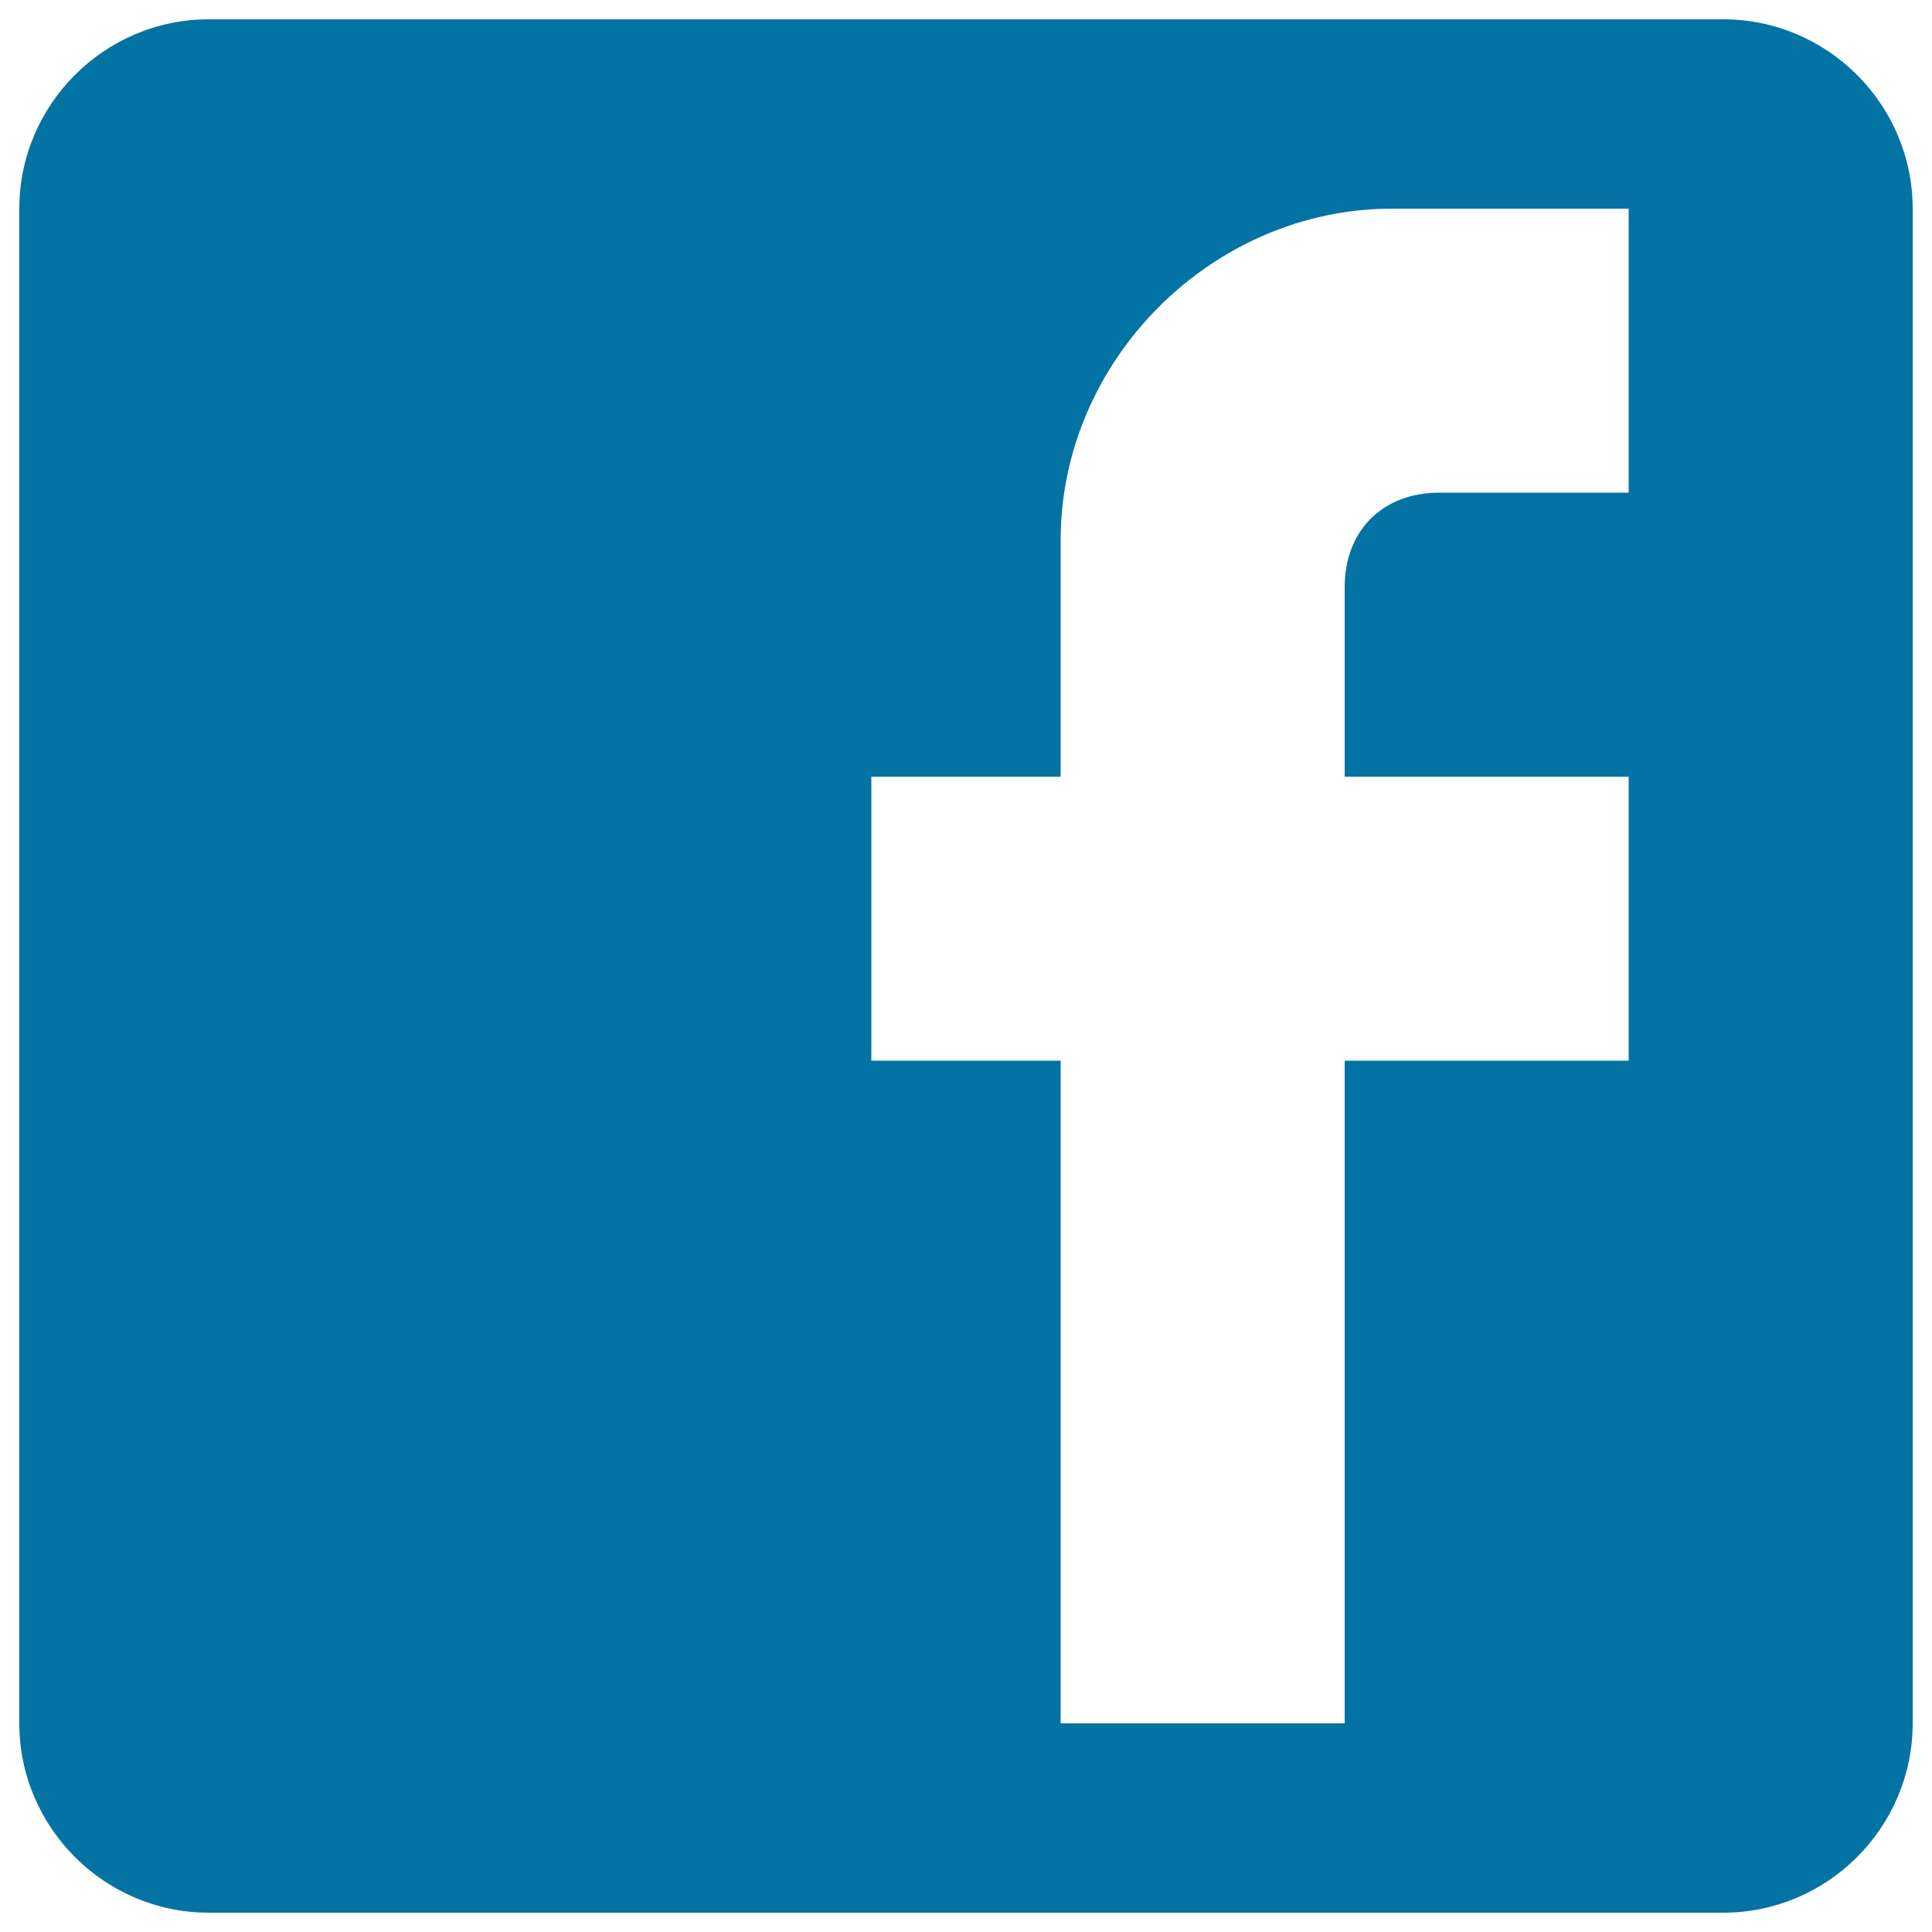 <svg xmlns="http://www.w3.org/2000/svg" viewBox="0 0 1000 1000" style="fill:#0273a2">
<title>Facebook Logo SVG icon</title>
<g><g id="post-facebook"><path d="M892,10H108c-53.9,0-98,44.1-98,98v784c0,53.9,44.1,98,98,98h784c53.9,0,98-44.1,98-98V108C990,54.1,945.9,10,892,10z M843,108v147h-98c-29.4,0-49,19.6-49,49v98h147v147H696v343H549V549h-98V402h98V279.5c0-93.1,78.4-171.5,171.5-171.5H843z"/></g></g>
</svg>